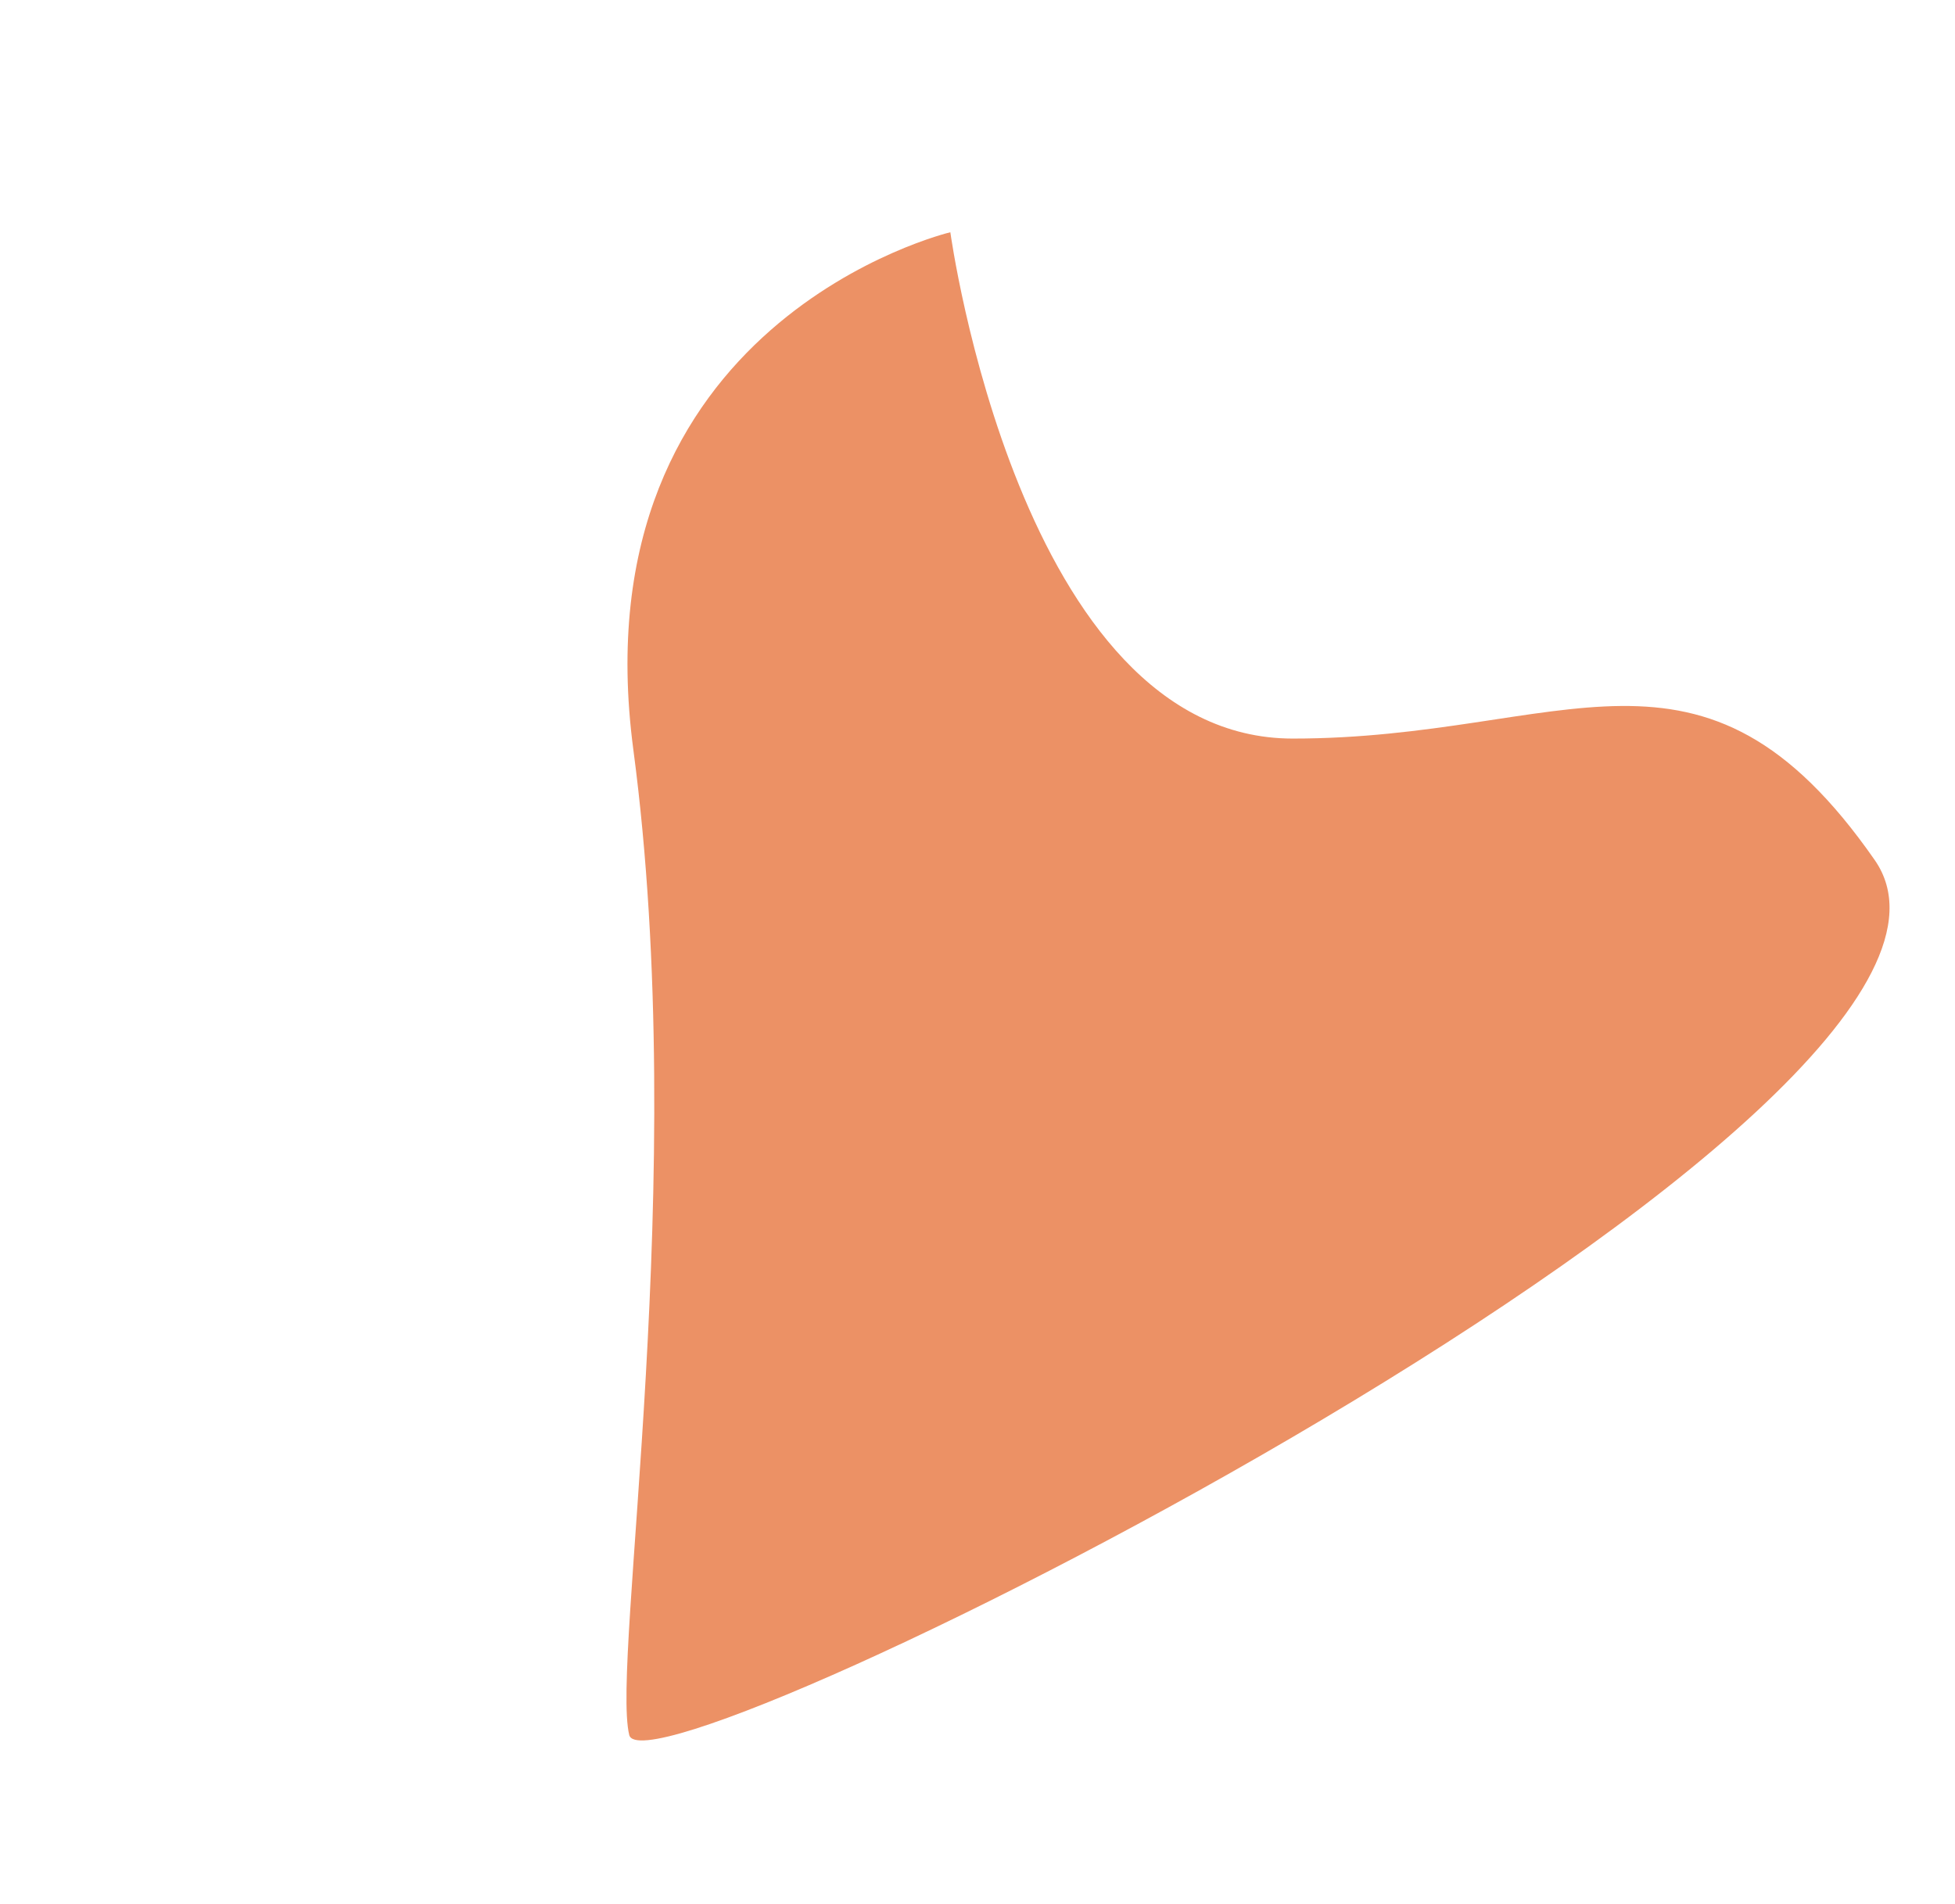 <svg xmlns="http://www.w3.org/2000/svg" width="629.148" height="612.885" viewBox="0 0 629.148 612.885">
  <path id="Path_102" data-name="Path 102" d="M4950.727,824.4c10.121-22.426,125.723-128.95,196.28-248.928s182.924-68.4,182.924-68.4-82.767,142.071-13.568,196.194,128.9,48.71,123.472,146.13S4940.606,846.83,4950.727,824.4Z" transform="matrix(0.788, -0.616, 0.616, 0.788, -4206.507, 2958.41)" fill="#ec9165"/>
</svg>

